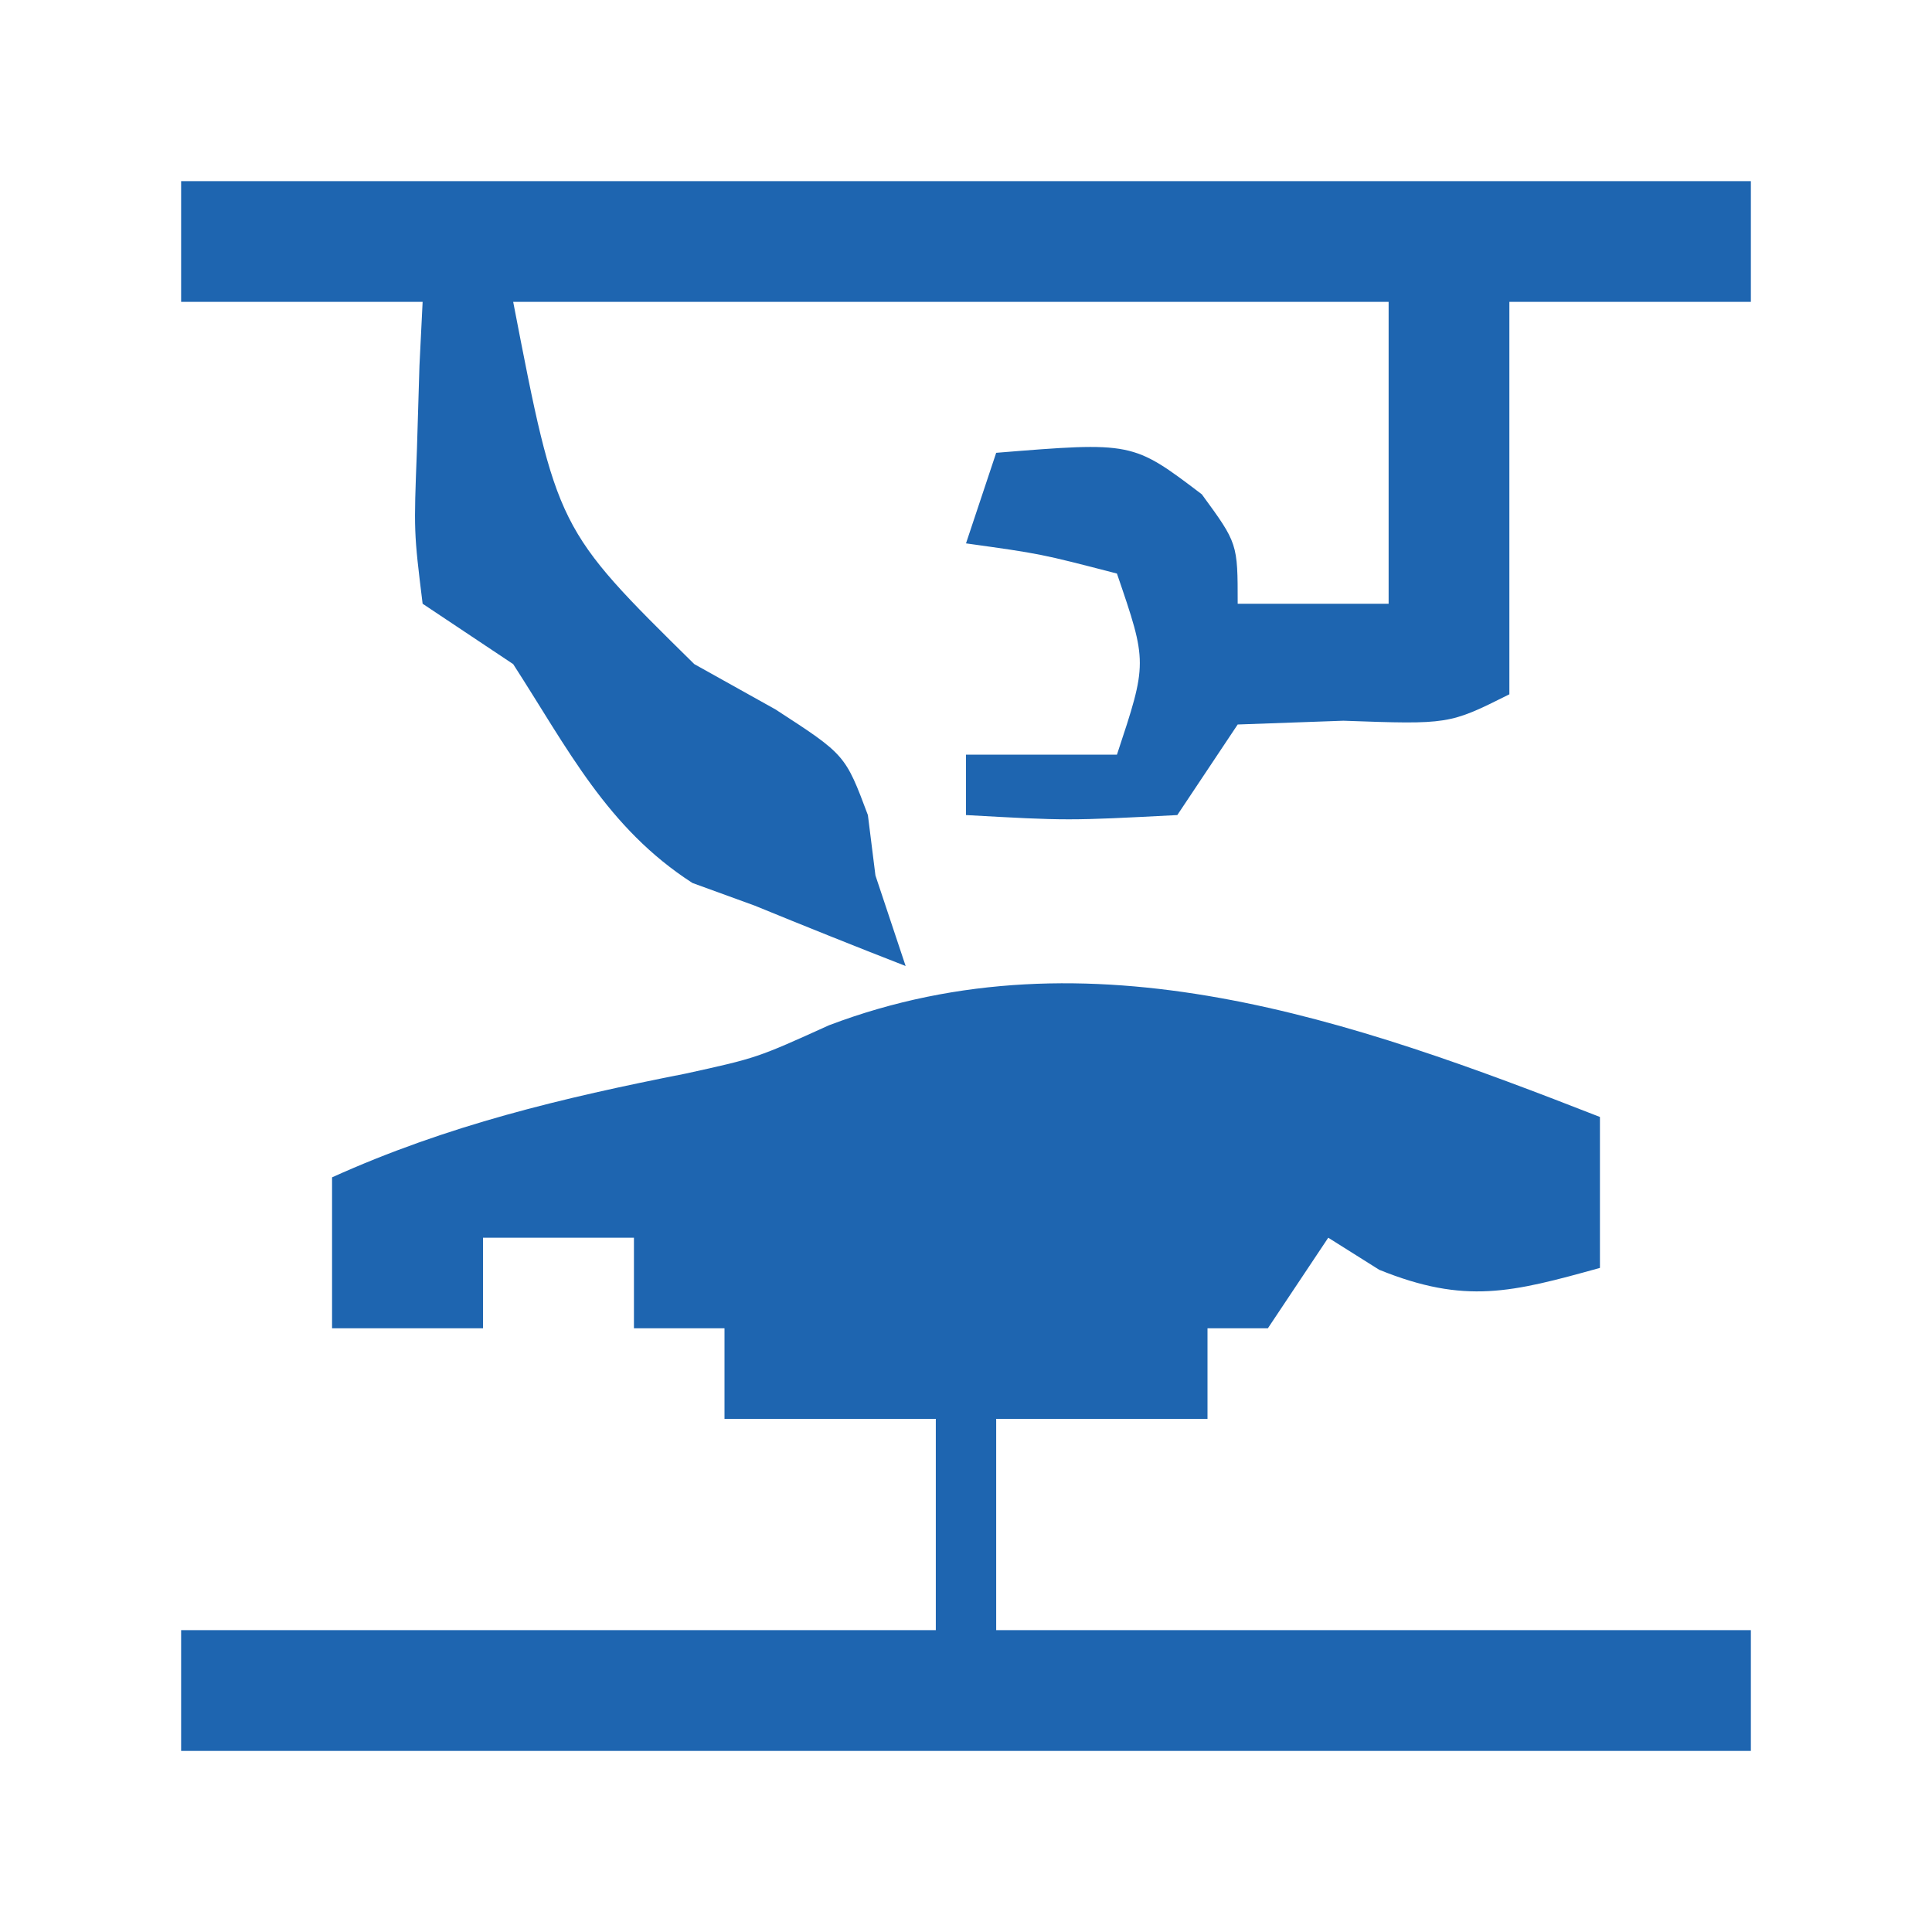 <svg width="64" height="64" viewBox="0 0 64 64" fill="none" xmlns="http://www.w3.org/2000/svg">
<path d="M53 37.001C53 38.651 53 40.301 53 42.001C50.085 42.81 48.539 43.219 45.688 42.063C45.131 41.712 44.574 41.362 44 41.001C43.34 41.991 42.68 42.981 42 44.001C41.34 44.001 40.68 44.001 40 44.001C40 44.991 40 45.981 40 47.001C37.69 47.001 35.38 47.001 33 47.001C33 49.311 33 51.621 33 54.001C41.25 54.001 49.5 54.001 58 54.001C58 55.321 58 56.641 58 58.001C40.84 58.001 23.68 58.001 6 58.001C6 56.681 6 55.361 6 54.001C14.25 54.001 22.5 54.001 31 54.001C31 51.691 31 49.381 31 47.001C28.69 47.001 26.38 47.001 24 47.001C24 46.011 24 45.021 24 44.001C23.01 44.001 22.02 44.001 21 44.001C21 43.011 21 42.021 21 41.001C19.35 41.001 17.7 41.001 16 41.001C16 41.991 16 42.981 16 44.001C14.35 44.001 12.7 44.001 11 44.001C11 42.351 11 40.701 11 39.001C14.833 37.27 18.617 36.372 22.719 35.563C25.072 35.046 25.072 35.046 27.465 33.962C36.091 30.692 44.829 33.806 53 37.001Z" fill="#1E65B0"/>
<path d="M6 6C23.16 6 40.32 6 58 6C58 7.32 58 8.64 58 10C55.36 10 52.72 10 50 10C50 14.29 50 18.58 50 23C48 24 48 24 44.5 23.875C43.345 23.916 42.19 23.957 41 24C40.34 24.99 39.68 25.98 39 27C35.375 27.188 35.375 27.188 32 27C32 26.34 32 25.68 32 25C33.65 25 35.3 25 37 25C38.011 21.951 38.011 21.951 37 19C34.473 18.344 34.473 18.344 32 18C32.33 17.01 32.66 16.02 33 15C37.517 14.634 37.517 14.634 39.812 16.375C41 18 41 18 41 20C42.65 20 44.3 20 46 20C46 16.7 46 13.4 46 10C36.43 10 26.86 10 17 10C18.454 17.524 18.454 17.524 23 22C23.887 22.495 24.774 22.99 25.688 23.5C28 25 28 25 28.75 27C28.874 27.99 28.874 27.99 29 29C29.33 29.99 29.66 30.98 30 32C28.327 31.349 26.661 30.68 25 30C24.319 29.753 23.639 29.505 22.938 29.25C20.108 27.425 18.809 24.8 17 22C16.01 21.34 15.02 20.68 14 20C13.707 17.617 13.707 17.617 13.812 14.875C13.853 13.51 13.853 13.51 13.895 12.117C13.929 11.418 13.964 10.72 14 10C11.36 10 8.72 10 6 10C6 8.68 6 7.36 6 6Z" fill="#1E65B0"/>
</svg>
